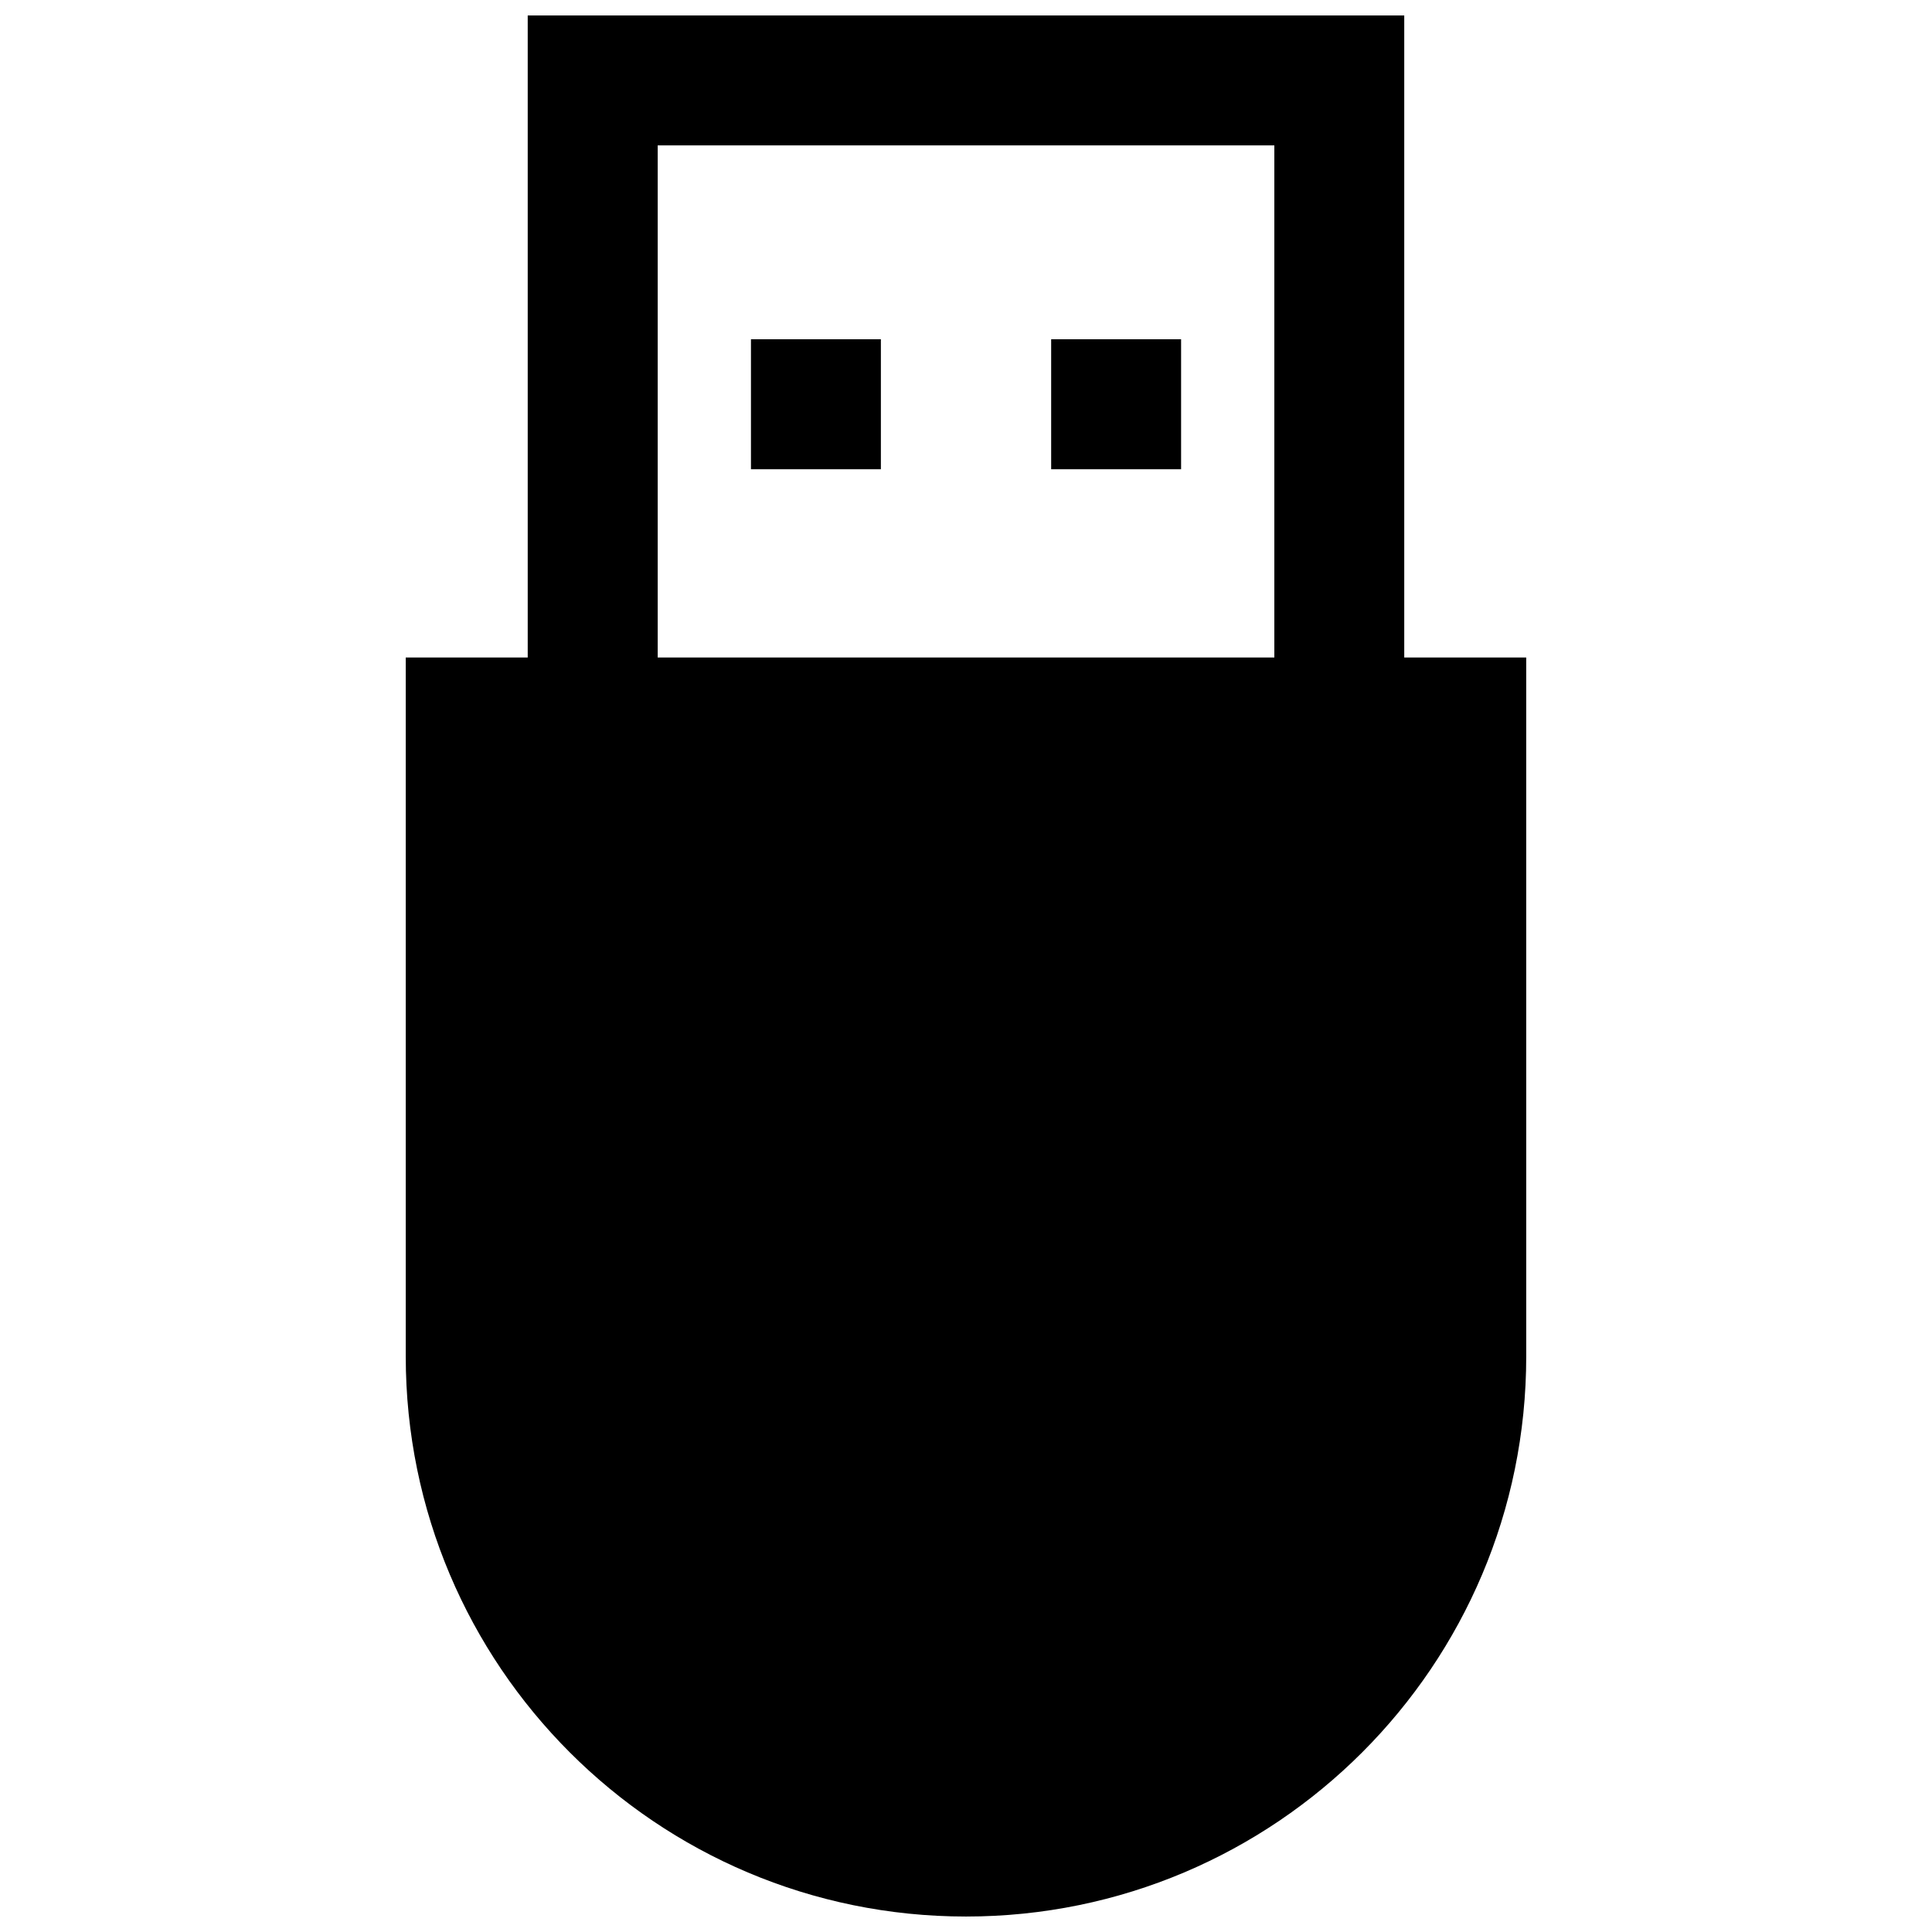 <?xml version="1.0" encoding="UTF-8"?>
<!-- Uploaded to: ICON Repo, www.svgrepo.com, Generator: ICON Repo Mixer Tools -->
<svg width="800px" height="800px" version="1.1" viewBox="144 144 512 512" xmlns="http://www.w3.org/2000/svg">
 <defs>
  <clipPath id="a">
   <path d="m251 148.09h298v503.81h-298z"/>
  </clipPath>
 </defs>
 <g clip-path="url(#a)">
  <path d="m516.14 318.25v-170.16h-232.29v170.16h-32.324v185.18c0 81.996 66.473 148.47 148.47 148.47 81.988 0 148.47-66.473 148.47-148.47l-0.004-185.18zm-197.84-135.72h163.41v135.72l-163.41-0.004zm24.711 51.379h34.43v34.441h-34.43zm113.99 0v34.441h-34.434v-34.441z"/>
 </g>
</svg>